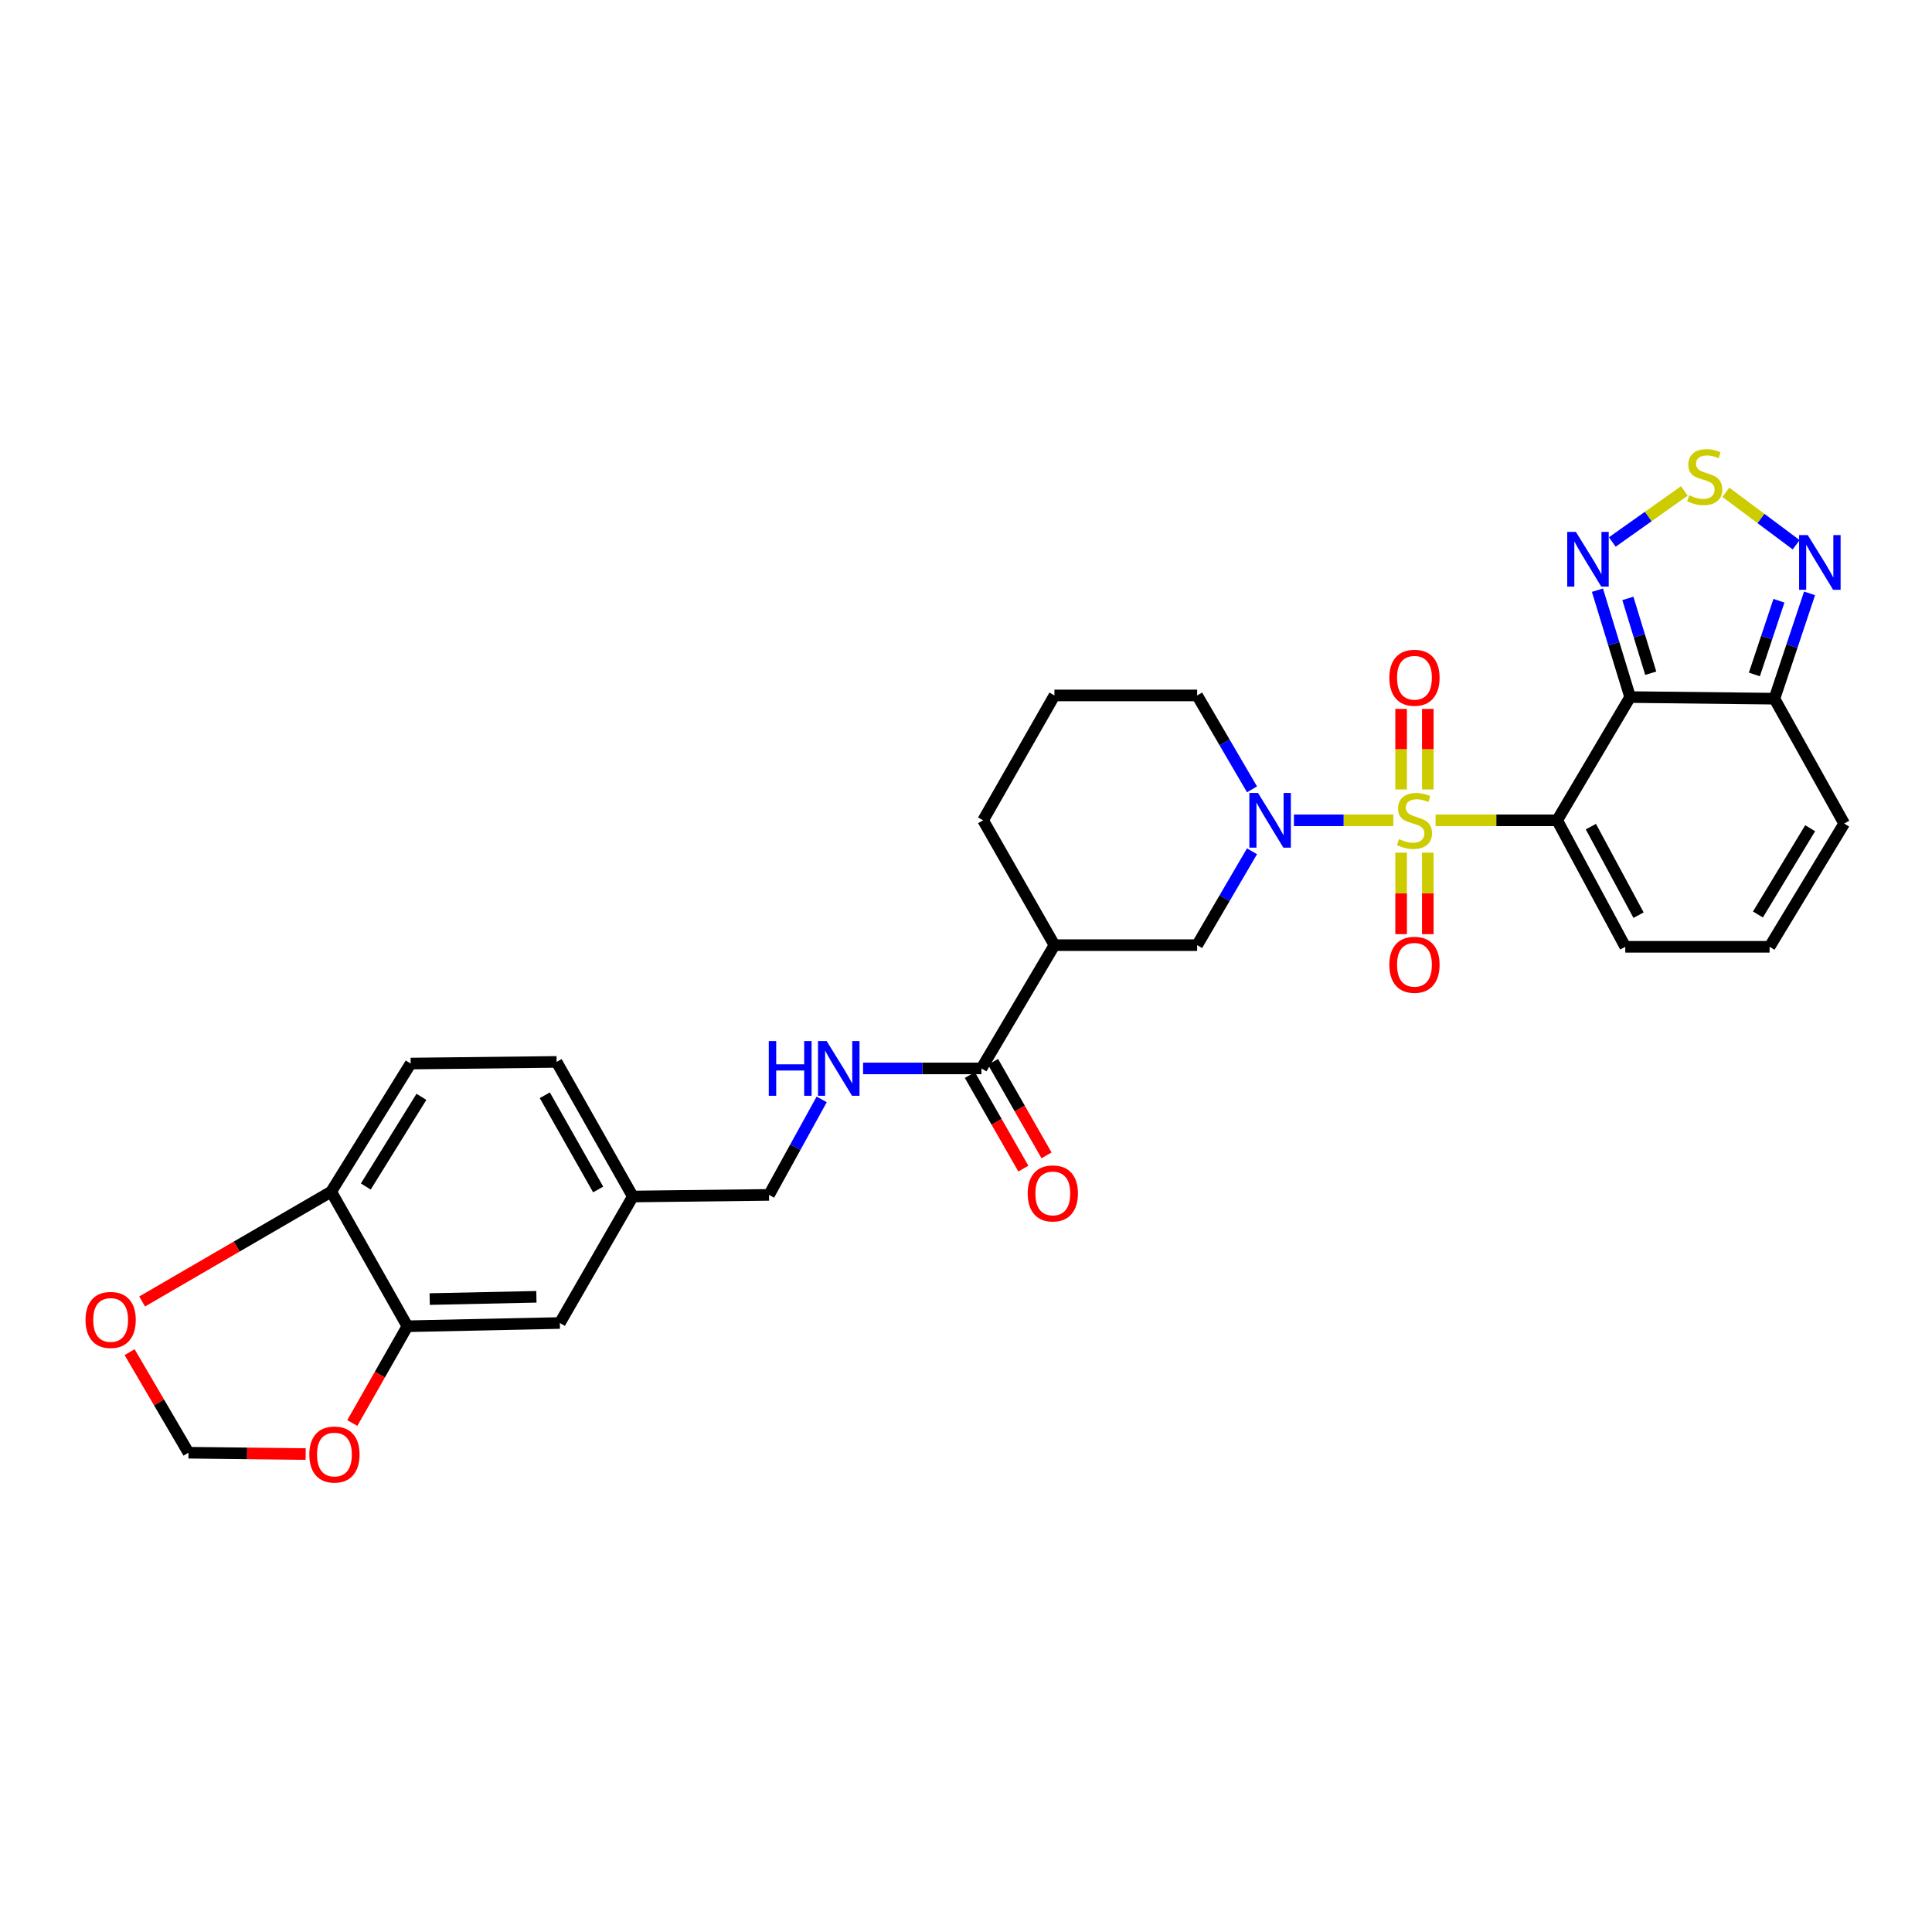 <?xml version='1.0' encoding='iso-8859-1'?>
<svg version='1.1' baseProfile='full'
              xmlns='http://www.w3.org/2000/svg'
                      xmlns:rdkit='http://www.rdkit.org/xml'
                      xmlns:xlink='http://www.w3.org/1999/xlink'
                  xml:space='preserve'
width='1000px' height='1000px' viewBox='0 0 1000 1000'>
<!-- END OF HEADER -->
<rect style='opacity:1.0;fill:#FFFFFF;stroke:none' width='1000' height='1000' x='0' y='0'> </rect>
<path class='bond-0' d='M 743.049,424.593 L 774.515,424.593' style='fill:none;fill-rule:evenodd;stroke:#CCCC00;stroke-width:6px;stroke-linecap:butt;stroke-linejoin:miter;stroke-opacity:1' />
<path class='bond-0' d='M 774.515,424.593 L 805.98,424.593' style='fill:none;fill-rule:evenodd;stroke:#000000;stroke-width:6px;stroke-linecap:butt;stroke-linejoin:miter;stroke-opacity:1' />
<path class='bond-2' d='M 721.175,424.593 L 695.458,424.593' style='fill:none;fill-rule:evenodd;stroke:#CCCC00;stroke-width:6px;stroke-linecap:butt;stroke-linejoin:miter;stroke-opacity:1' />
<path class='bond-2' d='M 695.458,424.593 L 669.741,424.593' style='fill:none;fill-rule:evenodd;stroke:#0000FF;stroke-width:6px;stroke-linecap:butt;stroke-linejoin:miter;stroke-opacity:1' />
<path class='bond-10' d='M 739.032,408.627 L 739.032,387.778' style='fill:none;fill-rule:evenodd;stroke:#CCCC00;stroke-width:6px;stroke-linecap:butt;stroke-linejoin:miter;stroke-opacity:1' />
<path class='bond-10' d='M 739.032,387.778 L 739.032,366.929' style='fill:none;fill-rule:evenodd;stroke:#FF0000;stroke-width:6px;stroke-linecap:butt;stroke-linejoin:miter;stroke-opacity:1' />
<path class='bond-10' d='M 725.214,408.627 L 725.214,387.778' style='fill:none;fill-rule:evenodd;stroke:#CCCC00;stroke-width:6px;stroke-linecap:butt;stroke-linejoin:miter;stroke-opacity:1' />
<path class='bond-10' d='M 725.214,387.778 L 725.214,366.929' style='fill:none;fill-rule:evenodd;stroke:#FF0000;stroke-width:6px;stroke-linecap:butt;stroke-linejoin:miter;stroke-opacity:1' />
<path class='bond-11' d='M 725.214,441.341 L 725.214,462.429' style='fill:none;fill-rule:evenodd;stroke:#CCCC00;stroke-width:6px;stroke-linecap:butt;stroke-linejoin:miter;stroke-opacity:1' />
<path class='bond-11' d='M 725.214,462.429 L 725.214,483.518' style='fill:none;fill-rule:evenodd;stroke:#FF0000;stroke-width:6px;stroke-linecap:butt;stroke-linejoin:miter;stroke-opacity:1' />
<path class='bond-11' d='M 739.032,441.341 L 739.032,462.429' style='fill:none;fill-rule:evenodd;stroke:#CCCC00;stroke-width:6px;stroke-linecap:butt;stroke-linejoin:miter;stroke-opacity:1' />
<path class='bond-11' d='M 739.032,462.429 L 739.032,483.518' style='fill:none;fill-rule:evenodd;stroke:#FF0000;stroke-width:6px;stroke-linecap:butt;stroke-linejoin:miter;stroke-opacity:1' />
<path class='bond-1' d='M 805.98,424.593 L 843.749,360.801' style='fill:none;fill-rule:evenodd;stroke:#000000;stroke-width:6px;stroke-linecap:butt;stroke-linejoin:miter;stroke-opacity:1' />
<path class='bond-12' d='M 805.98,424.593 L 841.238,490.06' style='fill:none;fill-rule:evenodd;stroke:#000000;stroke-width:6px;stroke-linecap:butt;stroke-linejoin:miter;stroke-opacity:1' />
<path class='bond-12' d='M 823.434,427.861 L 848.115,473.687' style='fill:none;fill-rule:evenodd;stroke:#000000;stroke-width:6px;stroke-linecap:butt;stroke-linejoin:miter;stroke-opacity:1' />
<path class='bond-3' d='M 843.749,360.801 L 835.29,333.14' style='fill:none;fill-rule:evenodd;stroke:#000000;stroke-width:6px;stroke-linecap:butt;stroke-linejoin:miter;stroke-opacity:1' />
<path class='bond-3' d='M 835.29,333.14 L 826.832,305.479' style='fill:none;fill-rule:evenodd;stroke:#0000FF;stroke-width:6px;stroke-linecap:butt;stroke-linejoin:miter;stroke-opacity:1' />
<path class='bond-3' d='M 854.425,348.462 L 848.504,329.099' style='fill:none;fill-rule:evenodd;stroke:#000000;stroke-width:6px;stroke-linecap:butt;stroke-linejoin:miter;stroke-opacity:1' />
<path class='bond-3' d='M 848.504,329.099 L 842.584,309.737' style='fill:none;fill-rule:evenodd;stroke:#0000FF;stroke-width:6px;stroke-linecap:butt;stroke-linejoin:miter;stroke-opacity:1' />
<path class='bond-4' d='M 843.749,360.801 L 918.442,361.637' style='fill:none;fill-rule:evenodd;stroke:#000000;stroke-width:6px;stroke-linecap:butt;stroke-linejoin:miter;stroke-opacity:1' />
<path class='bond-9' d='M 648.036,440.624 L 633.836,464.916' style='fill:none;fill-rule:evenodd;stroke:#0000FF;stroke-width:6px;stroke-linecap:butt;stroke-linejoin:miter;stroke-opacity:1' />
<path class='bond-9' d='M 633.836,464.916 L 619.637,489.208' style='fill:none;fill-rule:evenodd;stroke:#000000;stroke-width:6px;stroke-linecap:butt;stroke-linejoin:miter;stroke-opacity:1' />
<path class='bond-26' d='M 648.039,408.562 L 633.838,384.259' style='fill:none;fill-rule:evenodd;stroke:#0000FF;stroke-width:6px;stroke-linecap:butt;stroke-linejoin:miter;stroke-opacity:1' />
<path class='bond-26' d='M 633.838,384.259 L 619.637,359.956' style='fill:none;fill-rule:evenodd;stroke:#000000;stroke-width:6px;stroke-linecap:butt;stroke-linejoin:miter;stroke-opacity:1' />
<path class='bond-5' d='M 834.523,280.531 L 853.166,267.319' style='fill:none;fill-rule:evenodd;stroke:#0000FF;stroke-width:6px;stroke-linecap:butt;stroke-linejoin:miter;stroke-opacity:1' />
<path class='bond-5' d='M 853.166,267.319 L 871.809,254.107' style='fill:none;fill-rule:evenodd;stroke:#CCCC00;stroke-width:6px;stroke-linecap:butt;stroke-linejoin:miter;stroke-opacity:1' />
<path class='bond-6' d='M 918.442,361.637 L 927.528,334.388' style='fill:none;fill-rule:evenodd;stroke:#000000;stroke-width:6px;stroke-linecap:butt;stroke-linejoin:miter;stroke-opacity:1' />
<path class='bond-6' d='M 927.528,334.388 L 936.615,307.138' style='fill:none;fill-rule:evenodd;stroke:#0000FF;stroke-width:6px;stroke-linecap:butt;stroke-linejoin:miter;stroke-opacity:1' />
<path class='bond-6' d='M 908.06,349.092 L 914.42,330.017' style='fill:none;fill-rule:evenodd;stroke:#000000;stroke-width:6px;stroke-linecap:butt;stroke-linejoin:miter;stroke-opacity:1' />
<path class='bond-6' d='M 914.42,330.017 L 920.78,310.942' style='fill:none;fill-rule:evenodd;stroke:#0000FF;stroke-width:6px;stroke-linecap:butt;stroke-linejoin:miter;stroke-opacity:1' />
<path class='bond-31' d='M 918.442,361.637 L 954.545,426.275' style='fill:none;fill-rule:evenodd;stroke:#000000;stroke-width:6px;stroke-linecap:butt;stroke-linejoin:miter;stroke-opacity:1' />
<path class='bond-32' d='M 893.294,254.799 L 911.496,268.385' style='fill:none;fill-rule:evenodd;stroke:#CCCC00;stroke-width:6px;stroke-linecap:butt;stroke-linejoin:miter;stroke-opacity:1' />
<path class='bond-32' d='M 911.496,268.385 L 929.698,281.971' style='fill:none;fill-rule:evenodd;stroke:#0000FF;stroke-width:6px;stroke-linecap:butt;stroke-linejoin:miter;stroke-opacity:1' />
<path class='bond-7' d='M 545.78,489.208 L 619.637,489.208' style='fill:none;fill-rule:evenodd;stroke:#000000;stroke-width:6px;stroke-linecap:butt;stroke-linejoin:miter;stroke-opacity:1' />
<path class='bond-8' d='M 545.78,489.208 L 507.996,553.016' style='fill:none;fill-rule:evenodd;stroke:#000000;stroke-width:6px;stroke-linecap:butt;stroke-linejoin:miter;stroke-opacity:1' />
<path class='bond-30' d='M 545.78,489.208 L 508.856,424.593' style='fill:none;fill-rule:evenodd;stroke:#000000;stroke-width:6px;stroke-linecap:butt;stroke-linejoin:miter;stroke-opacity:1' />
<path class='bond-14' d='M 507.996,553.016 L 477.361,553.016' style='fill:none;fill-rule:evenodd;stroke:#000000;stroke-width:6px;stroke-linecap:butt;stroke-linejoin:miter;stroke-opacity:1' />
<path class='bond-14' d='M 477.361,553.016 L 446.726,553.016' style='fill:none;fill-rule:evenodd;stroke:#0000FF;stroke-width:6px;stroke-linecap:butt;stroke-linejoin:miter;stroke-opacity:1' />
<path class='bond-22' d='M 501.998,556.445 L 515.843,580.661' style='fill:none;fill-rule:evenodd;stroke:#000000;stroke-width:6px;stroke-linecap:butt;stroke-linejoin:miter;stroke-opacity:1' />
<path class='bond-22' d='M 515.843,580.661 L 529.688,604.878' style='fill:none;fill-rule:evenodd;stroke:#FF0000;stroke-width:6px;stroke-linecap:butt;stroke-linejoin:miter;stroke-opacity:1' />
<path class='bond-22' d='M 513.994,549.587 L 527.839,573.803' style='fill:none;fill-rule:evenodd;stroke:#000000;stroke-width:6px;stroke-linecap:butt;stroke-linejoin:miter;stroke-opacity:1' />
<path class='bond-22' d='M 527.839,573.803 L 541.684,598.02' style='fill:none;fill-rule:evenodd;stroke:#FF0000;stroke-width:6px;stroke-linecap:butt;stroke-linejoin:miter;stroke-opacity:1' />
<path class='bond-17' d='M 841.238,490.06 L 915.932,490.06' style='fill:none;fill-rule:evenodd;stroke:#000000;stroke-width:6px;stroke-linecap:butt;stroke-linejoin:miter;stroke-opacity:1' />
<path class='bond-13' d='M 210.872,686.466 L 289.773,684.785' style='fill:none;fill-rule:evenodd;stroke:#000000;stroke-width:6px;stroke-linecap:butt;stroke-linejoin:miter;stroke-opacity:1' />
<path class='bond-13' d='M 222.413,672.399 L 277.643,671.222' style='fill:none;fill-rule:evenodd;stroke:#000000;stroke-width:6px;stroke-linecap:butt;stroke-linejoin:miter;stroke-opacity:1' />
<path class='bond-16' d='M 210.872,686.466 L 196.609,711.511' style='fill:none;fill-rule:evenodd;stroke:#000000;stroke-width:6px;stroke-linecap:butt;stroke-linejoin:miter;stroke-opacity:1' />
<path class='bond-16' d='M 196.609,711.511 L 182.345,736.556' style='fill:none;fill-rule:evenodd;stroke:#FF0000;stroke-width:6px;stroke-linecap:butt;stroke-linejoin:miter;stroke-opacity:1' />
<path class='bond-33' d='M 210.872,686.466 L 171.422,616.801' style='fill:none;fill-rule:evenodd;stroke:#000000;stroke-width:6px;stroke-linecap:butt;stroke-linejoin:miter;stroke-opacity:1' />
<path class='bond-25' d='M 425.303,569.044 L 411.677,593.759' style='fill:none;fill-rule:evenodd;stroke:#0000FF;stroke-width:6px;stroke-linecap:butt;stroke-linejoin:miter;stroke-opacity:1' />
<path class='bond-25' d='M 411.677,593.759 L 398.052,618.474' style='fill:none;fill-rule:evenodd;stroke:#000000;stroke-width:6px;stroke-linecap:butt;stroke-linejoin:miter;stroke-opacity:1' />
<path class='bond-15' d='M 171.422,616.801 L 212.554,550.49' style='fill:none;fill-rule:evenodd;stroke:#000000;stroke-width:6px;stroke-linecap:butt;stroke-linejoin:miter;stroke-opacity:1' />
<path class='bond-15' d='M 189.334,614.138 L 218.126,567.72' style='fill:none;fill-rule:evenodd;stroke:#000000;stroke-width:6px;stroke-linecap:butt;stroke-linejoin:miter;stroke-opacity:1' />
<path class='bond-19' d='M 171.422,616.801 L 122.497,645.225' style='fill:none;fill-rule:evenodd;stroke:#000000;stroke-width:6px;stroke-linecap:butt;stroke-linejoin:miter;stroke-opacity:1' />
<path class='bond-19' d='M 122.497,645.225 L 73.571,673.649' style='fill:none;fill-rule:evenodd;stroke:#FF0000;stroke-width:6px;stroke-linecap:butt;stroke-linejoin:miter;stroke-opacity:1' />
<path class='bond-20' d='M 158.215,752.615 L 127.89,752.27' style='fill:none;fill-rule:evenodd;stroke:#FF0000;stroke-width:6px;stroke-linecap:butt;stroke-linejoin:miter;stroke-opacity:1' />
<path class='bond-20' d='M 127.89,752.27 L 97.565,751.925' style='fill:none;fill-rule:evenodd;stroke:#000000;stroke-width:6px;stroke-linecap:butt;stroke-linejoin:miter;stroke-opacity:1' />
<path class='bond-18' d='M 915.932,490.06 L 954.545,426.275' style='fill:none;fill-rule:evenodd;stroke:#000000;stroke-width:6px;stroke-linecap:butt;stroke-linejoin:miter;stroke-opacity:1' />
<path class='bond-18' d='M 909.903,473.336 L 936.933,428.686' style='fill:none;fill-rule:evenodd;stroke:#000000;stroke-width:6px;stroke-linecap:butt;stroke-linejoin:miter;stroke-opacity:1' />
<path class='bond-34' d='M 67.082,699.872 L 82.324,725.899' style='fill:none;fill-rule:evenodd;stroke:#FF0000;stroke-width:6px;stroke-linecap:butt;stroke-linejoin:miter;stroke-opacity:1' />
<path class='bond-34' d='M 82.324,725.899 L 97.565,751.925' style='fill:none;fill-rule:evenodd;stroke:#000000;stroke-width:6px;stroke-linecap:butt;stroke-linejoin:miter;stroke-opacity:1' />
<path class='bond-21' d='M 289.773,684.785 L 327.549,619.311' style='fill:none;fill-rule:evenodd;stroke:#000000;stroke-width:6px;stroke-linecap:butt;stroke-linejoin:miter;stroke-opacity:1' />
<path class='bond-23' d='M 212.554,550.49 L 288.092,549.646' style='fill:none;fill-rule:evenodd;stroke:#000000;stroke-width:6px;stroke-linecap:butt;stroke-linejoin:miter;stroke-opacity:1' />
<path class='bond-24' d='M 327.549,619.311 L 398.052,618.474' style='fill:none;fill-rule:evenodd;stroke:#000000;stroke-width:6px;stroke-linecap:butt;stroke-linejoin:miter;stroke-opacity:1' />
<path class='bond-27' d='M 327.549,619.311 L 288.092,549.646' style='fill:none;fill-rule:evenodd;stroke:#000000;stroke-width:6px;stroke-linecap:butt;stroke-linejoin:miter;stroke-opacity:1' />
<path class='bond-27' d='M 309.607,615.671 L 281.987,566.905' style='fill:none;fill-rule:evenodd;stroke:#000000;stroke-width:6px;stroke-linecap:butt;stroke-linejoin:miter;stroke-opacity:1' />
<path class='bond-29' d='M 619.637,359.956 L 545.78,359.956' style='fill:none;fill-rule:evenodd;stroke:#000000;stroke-width:6px;stroke-linecap:butt;stroke-linejoin:miter;stroke-opacity:1' />
<path class='bond-28' d='M 508.856,424.593 L 545.78,359.956' style='fill:none;fill-rule:evenodd;stroke:#000000;stroke-width:6px;stroke-linecap:butt;stroke-linejoin:miter;stroke-opacity:1' />
<path  class='atom-0' d='M 724.123 434.313
Q 724.443 434.433, 725.763 434.993
Q 727.083 435.553, 728.523 435.913
Q 730.003 436.233, 731.443 436.233
Q 734.123 436.233, 735.683 434.953
Q 737.243 433.633, 737.243 431.353
Q 737.243 429.793, 736.443 428.833
Q 735.683 427.873, 734.483 427.353
Q 733.283 426.833, 731.283 426.233
Q 728.763 425.473, 727.243 424.753
Q 725.763 424.033, 724.683 422.513
Q 723.643 420.993, 723.643 418.433
Q 723.643 414.873, 726.043 412.673
Q 728.483 410.473, 733.283 410.473
Q 736.563 410.473, 740.283 412.033
L 739.363 415.113
Q 735.963 413.713, 733.403 413.713
Q 730.643 413.713, 729.123 414.873
Q 727.603 415.993, 727.643 417.953
Q 727.643 419.473, 728.403 420.393
Q 729.203 421.313, 730.323 421.833
Q 731.483 422.353, 733.403 422.953
Q 735.963 423.753, 737.483 424.553
Q 739.003 425.353, 740.083 426.993
Q 741.203 428.593, 741.203 431.353
Q 741.203 435.273, 738.563 437.393
Q 735.963 439.473, 731.603 439.473
Q 729.083 439.473, 727.163 438.913
Q 725.283 438.393, 723.043 437.473
L 724.123 434.313
' fill='#CCCC00'/>
<path  class='atom-3' d='M 651.146 410.433
L 660.426 425.433
Q 661.346 426.913, 662.826 429.593
Q 664.306 432.273, 664.386 432.433
L 664.386 410.433
L 668.146 410.433
L 668.146 438.753
L 664.266 438.753
L 654.306 422.353
Q 653.146 420.433, 651.906 418.233
Q 650.706 416.033, 650.346 415.353
L 650.346 438.753
L 646.666 438.753
L 646.666 410.433
L 651.146 410.433
' fill='#0000FF'/>
<path  class='atom-4' d='M 815.672 275.294
L 824.952 290.294
Q 825.872 291.774, 827.352 294.454
Q 828.832 297.134, 828.912 297.294
L 828.912 275.294
L 832.672 275.294
L 832.672 303.614
L 828.792 303.614
L 818.832 287.214
Q 817.672 285.294, 816.432 283.094
Q 815.232 280.894, 814.872 280.214
L 814.872 303.614
L 811.192 303.614
L 811.192 275.294
L 815.672 275.294
' fill='#0000FF'/>
<path  class='atom-6' d='M 874.354 256.354
Q 874.674 256.474, 875.994 257.034
Q 877.314 257.594, 878.754 257.954
Q 880.234 258.274, 881.674 258.274
Q 884.354 258.274, 885.914 256.994
Q 887.474 255.674, 887.474 253.394
Q 887.474 251.834, 886.674 250.874
Q 885.914 249.914, 884.714 249.394
Q 883.514 248.874, 881.514 248.274
Q 878.994 247.514, 877.474 246.794
Q 875.994 246.074, 874.914 244.554
Q 873.874 243.034, 873.874 240.474
Q 873.874 236.914, 876.274 234.714
Q 878.714 232.514, 883.514 232.514
Q 886.794 232.514, 890.514 234.074
L 889.594 237.154
Q 886.194 235.754, 883.634 235.754
Q 880.874 235.754, 879.354 236.914
Q 877.834 238.034, 877.874 239.994
Q 877.874 241.514, 878.634 242.434
Q 879.434 243.354, 880.554 243.874
Q 881.714 244.394, 883.634 244.994
Q 886.194 245.794, 887.714 246.594
Q 889.234 247.394, 890.314 249.034
Q 891.434 250.634, 891.434 253.394
Q 891.434 257.314, 888.794 259.434
Q 886.194 261.514, 881.834 261.514
Q 879.314 261.514, 877.394 260.954
Q 875.514 260.434, 873.274 259.514
L 874.354 256.354
' fill='#CCCC00'/>
<path  class='atom-7' d='M 935.696 276.96
L 944.976 291.96
Q 945.896 293.44, 947.376 296.12
Q 948.856 298.8, 948.936 298.96
L 948.936 276.96
L 952.696 276.96
L 952.696 305.28
L 948.816 305.28
L 938.856 288.88
Q 937.696 286.96, 936.456 284.76
Q 935.256 282.56, 934.896 281.88
L 934.896 305.28
L 931.216 305.28
L 931.216 276.96
L 935.696 276.96
' fill='#0000FF'/>
<path  class='atom-11' d='M 719.123 350.801
Q 719.123 344.001, 722.483 340.201
Q 725.843 336.401, 732.123 336.401
Q 738.403 336.401, 741.763 340.201
Q 745.123 344.001, 745.123 350.801
Q 745.123 357.681, 741.723 361.601
Q 738.323 365.481, 732.123 365.481
Q 725.883 365.481, 722.483 361.601
Q 719.123 357.721, 719.123 350.801
M 732.123 362.281
Q 736.443 362.281, 738.763 359.401
Q 741.123 356.481, 741.123 350.801
Q 741.123 345.241, 738.763 342.441
Q 736.443 339.601, 732.123 339.601
Q 727.803 339.601, 725.443 342.401
Q 723.123 345.201, 723.123 350.801
Q 723.123 356.521, 725.443 359.401
Q 727.803 362.281, 732.123 362.281
' fill='#FF0000'/>
<path  class='atom-12' d='M 719.123 499.367
Q 719.123 492.567, 722.483 488.767
Q 725.843 484.967, 732.123 484.967
Q 738.403 484.967, 741.763 488.767
Q 745.123 492.567, 745.123 499.367
Q 745.123 506.247, 741.723 510.167
Q 738.323 514.047, 732.123 514.047
Q 725.883 514.047, 722.483 510.167
Q 719.123 506.287, 719.123 499.367
M 732.123 510.847
Q 736.443 510.847, 738.763 507.967
Q 741.123 505.047, 741.123 499.367
Q 741.123 493.807, 738.763 491.007
Q 736.443 488.167, 732.123 488.167
Q 727.803 488.167, 725.443 490.967
Q 723.123 493.767, 723.123 499.367
Q 723.123 505.087, 725.443 507.967
Q 727.803 510.847, 732.123 510.847
' fill='#FF0000'/>
<path  class='atom-15' d='M 397.919 538.856
L 401.759 538.856
L 401.759 550.896
L 416.239 550.896
L 416.239 538.856
L 420.079 538.856
L 420.079 567.176
L 416.239 567.176
L 416.239 554.096
L 401.759 554.096
L 401.759 567.176
L 397.919 567.176
L 397.919 538.856
' fill='#0000FF'/>
<path  class='atom-15' d='M 427.879 538.856
L 437.159 553.856
Q 438.079 555.336, 439.559 558.016
Q 441.039 560.696, 441.119 560.856
L 441.119 538.856
L 444.879 538.856
L 444.879 567.176
L 440.999 567.176
L 431.039 550.776
Q 429.879 548.856, 428.639 546.656
Q 427.439 544.456, 427.079 543.776
L 427.079 567.176
L 423.399 567.176
L 423.399 538.856
L 427.879 538.856
' fill='#0000FF'/>
<path  class='atom-17' d='M 160.103 752.864
Q 160.103 746.064, 163.463 742.264
Q 166.823 738.464, 173.103 738.464
Q 179.383 738.464, 182.743 742.264
Q 186.103 746.064, 186.103 752.864
Q 186.103 759.744, 182.703 763.664
Q 179.303 767.544, 173.103 767.544
Q 166.863 767.544, 163.463 763.664
Q 160.103 759.784, 160.103 752.864
M 173.103 764.344
Q 177.423 764.344, 179.743 761.464
Q 182.103 758.544, 182.103 752.864
Q 182.103 747.304, 179.743 744.504
Q 177.423 741.664, 173.103 741.664
Q 168.783 741.664, 166.423 744.464
Q 164.103 747.264, 164.103 752.864
Q 164.103 758.584, 166.423 761.464
Q 168.783 764.344, 173.103 764.344
' fill='#FF0000'/>
<path  class='atom-20' d='M 44.271 683.199
Q 44.271 676.399, 47.631 672.599
Q 50.991 668.799, 57.271 668.799
Q 63.551 668.799, 66.911 672.599
Q 70.271 676.399, 70.271 683.199
Q 70.271 690.079, 66.871 693.999
Q 63.471 697.879, 57.271 697.879
Q 51.031 697.879, 47.631 693.999
Q 44.271 690.119, 44.271 683.199
M 57.271 694.679
Q 61.591 694.679, 63.911 691.799
Q 66.271 688.879, 66.271 683.199
Q 66.271 677.639, 63.911 674.839
Q 61.591 671.999, 57.271 671.999
Q 52.951 671.999, 50.591 674.799
Q 48.271 677.599, 48.271 683.199
Q 48.271 688.919, 50.591 691.799
Q 52.951 694.679, 57.271 694.679
' fill='#FF0000'/>
<path  class='atom-23' d='M 531.936 617.71
Q 531.936 610.91, 535.296 607.11
Q 538.656 603.31, 544.936 603.31
Q 551.216 603.31, 554.576 607.11
Q 557.936 610.91, 557.936 617.71
Q 557.936 624.59, 554.536 628.51
Q 551.136 632.39, 544.936 632.39
Q 538.696 632.39, 535.296 628.51
Q 531.936 624.63, 531.936 617.71
M 544.936 629.19
Q 549.256 629.19, 551.576 626.31
Q 553.936 623.39, 553.936 617.71
Q 553.936 612.15, 551.576 609.35
Q 549.256 606.51, 544.936 606.51
Q 540.616 606.51, 538.256 609.31
Q 535.936 612.11, 535.936 617.71
Q 535.936 623.43, 538.256 626.31
Q 540.616 629.19, 544.936 629.19
' fill='#FF0000'/>
</svg>
